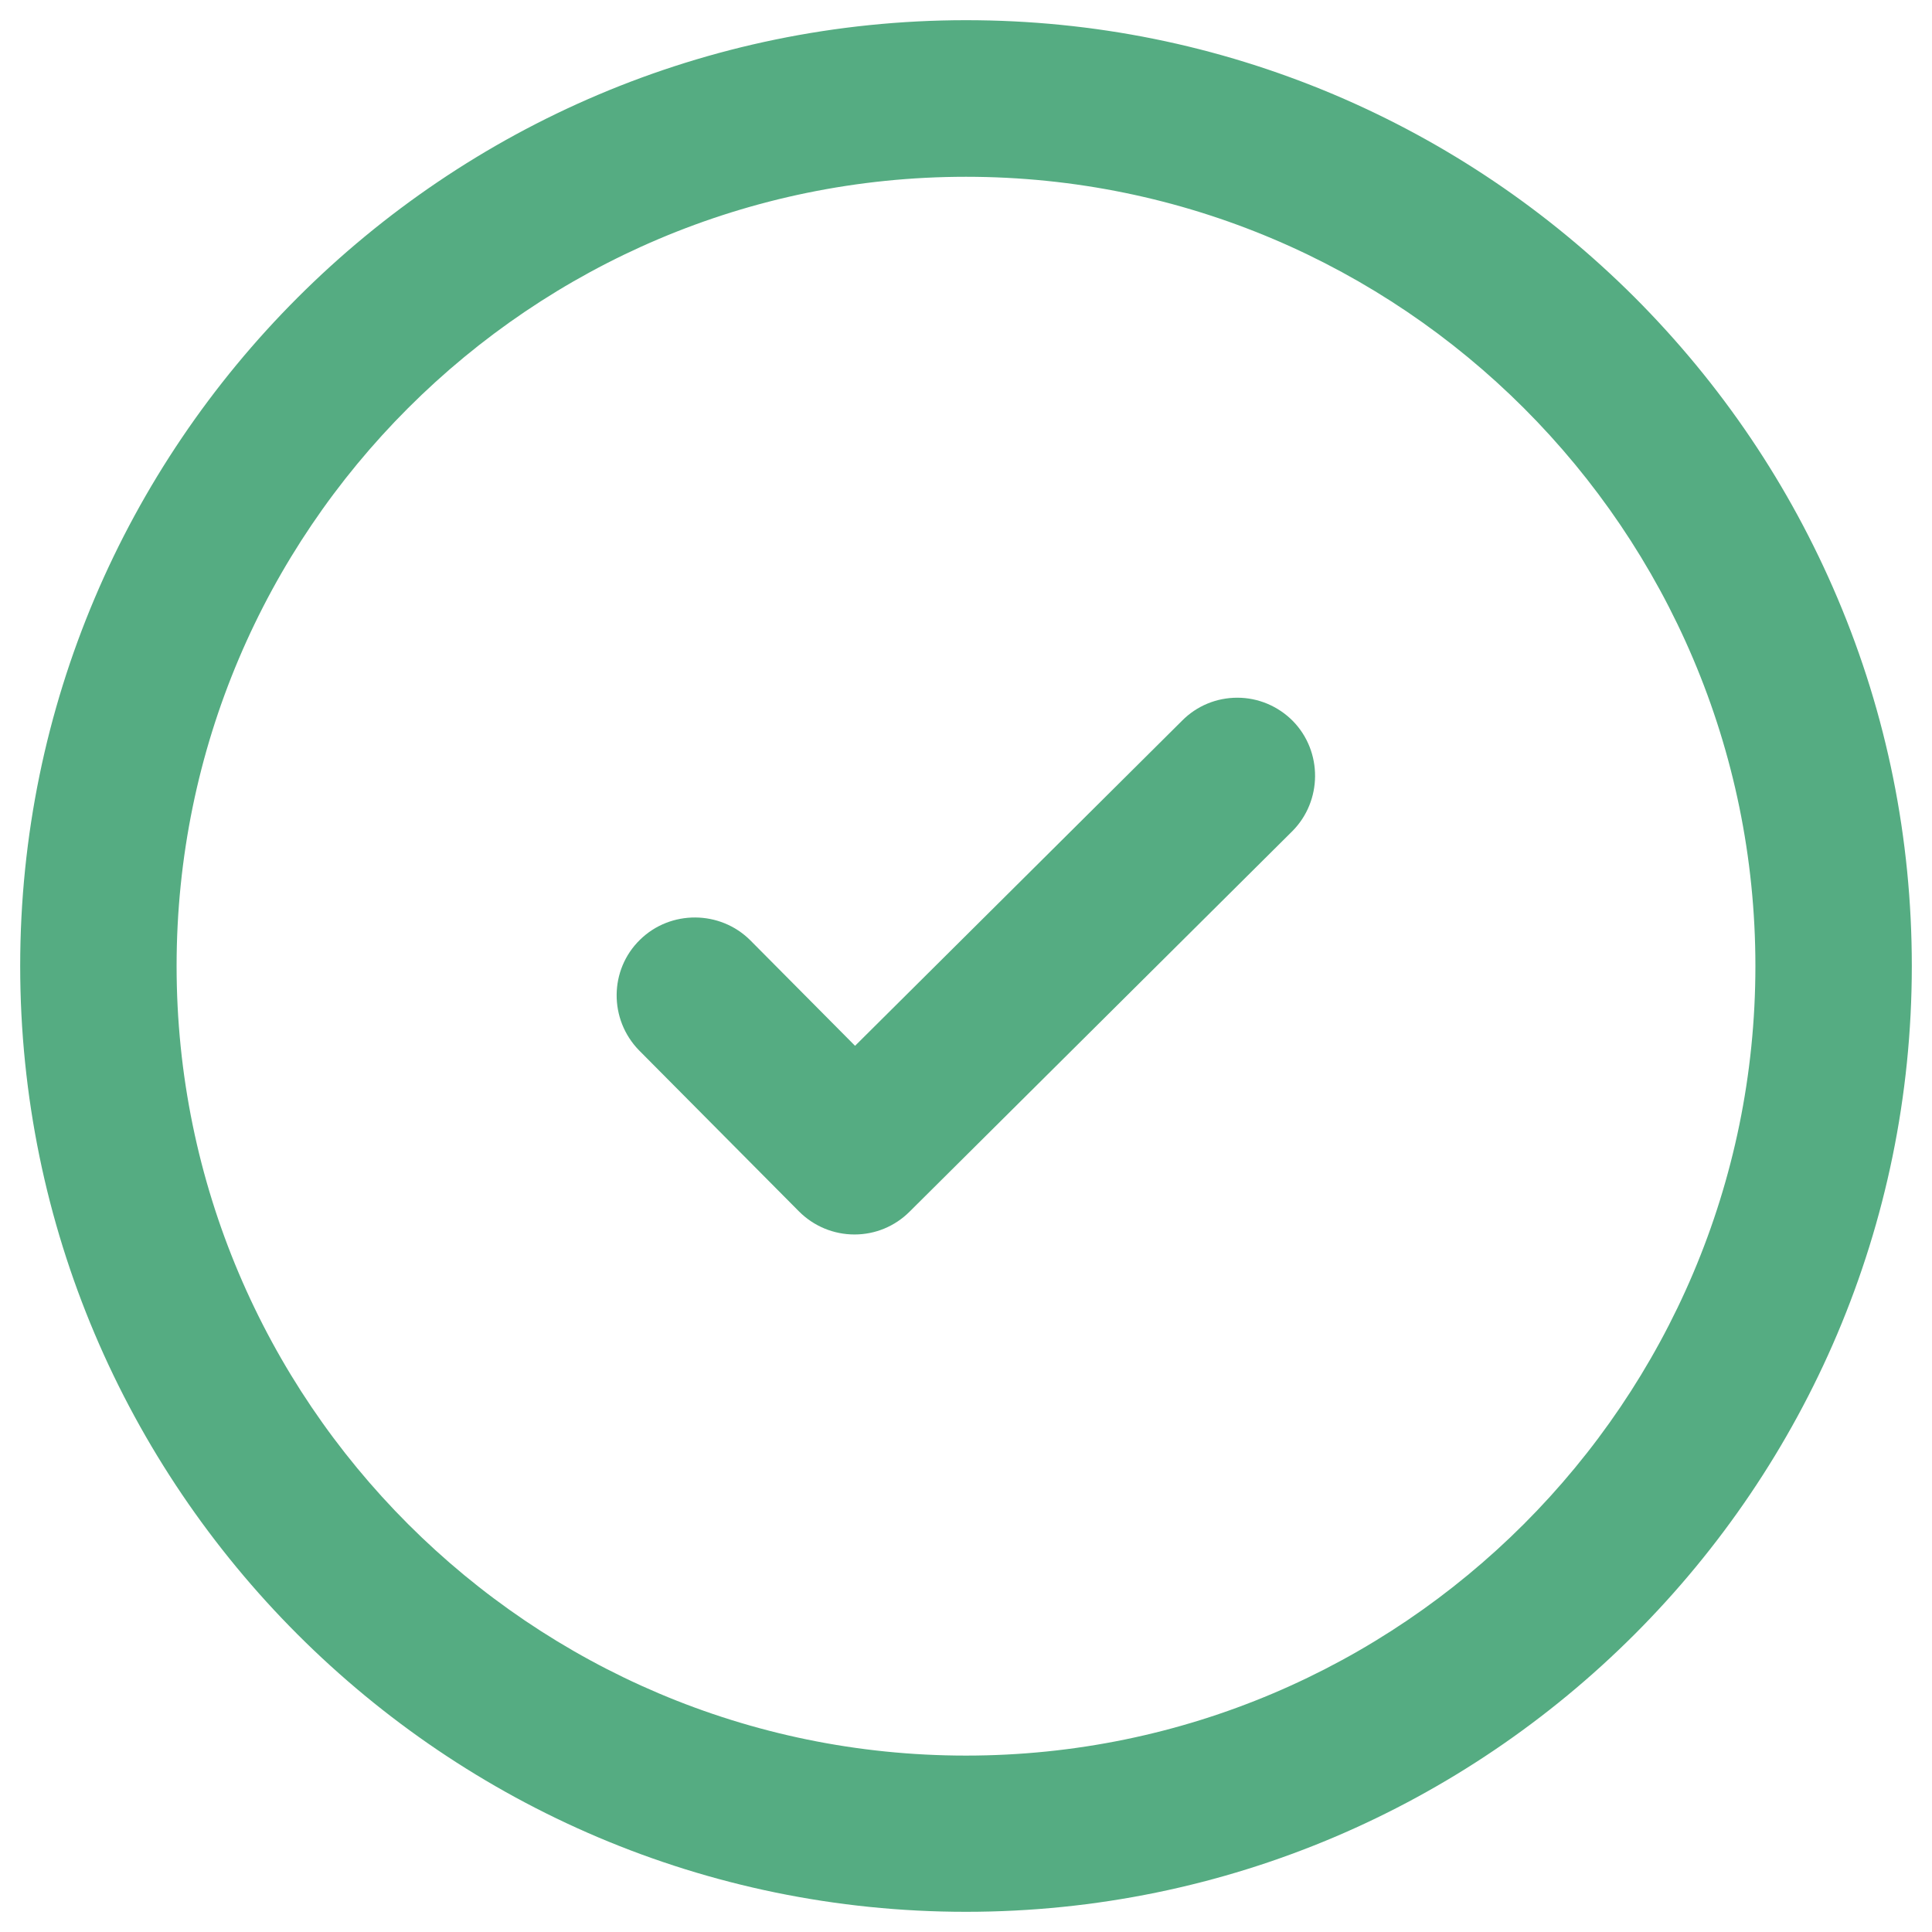 <?xml version="1.0" encoding="utf-8"?>
<!-- Generator: Adobe Illustrator 25.3.1, SVG Export Plug-In . SVG Version: 6.00 Build 0)  -->
<svg version="1.1" id="Capa_1" xmlns="http://www.w3.org/2000/svg" xmlns:xlink="http://www.w3.org/1999/xlink" x="0px" y="0px"
	 viewBox="0 0 1024 1024" style="enable-background:new 0 0 1024 1024;" xml:space="preserve">
<style type="text/css">
	.st0{fill:#55AC82;}
</style>
<g>
	<path class="st0" d="M685.1,382c-7.8-7.8-18.3-12.2-29.3-12.2s-21.5,4.3-29.3,12.2L453.2,554.3l-55.5-55.9
		c-16-16-42.3-16.2-58.5-0.3c-16.3,15.9-16.5,42.2-0.5,58.6l84.8,85.4c7.8,7.8,18.3,12.2,29.4,12.2c11,0,21.4-4.3,29.2-12.1
		l202.8-201.6c16-16,16.2-42.3,0.3-58.5L685.1,382L685.1,382z"/>
	<path class="st0" d="M973.9,317c-25.3-59.7-61.5-113.3-107.5-159.4c-46.1-46-99.7-82.2-159.4-107.5C645.2,24,579.6,10.7,512,10.7
		C235.6,10.8,10.7,235.7,10.7,512s224.9,501.3,501.3,501.3s501.3-224.9,501.3-501.3C1013.3,444.5,1000.1,378.8,973.9,317L973.9,317z
		 M512,930.5C281.3,930.5,93.6,742.8,93.6,512S281.3,93.7,512,93.7S930.4,281.3,930.4,512S742.7,930.5,512,930.5z"/>
</g>
</svg>
